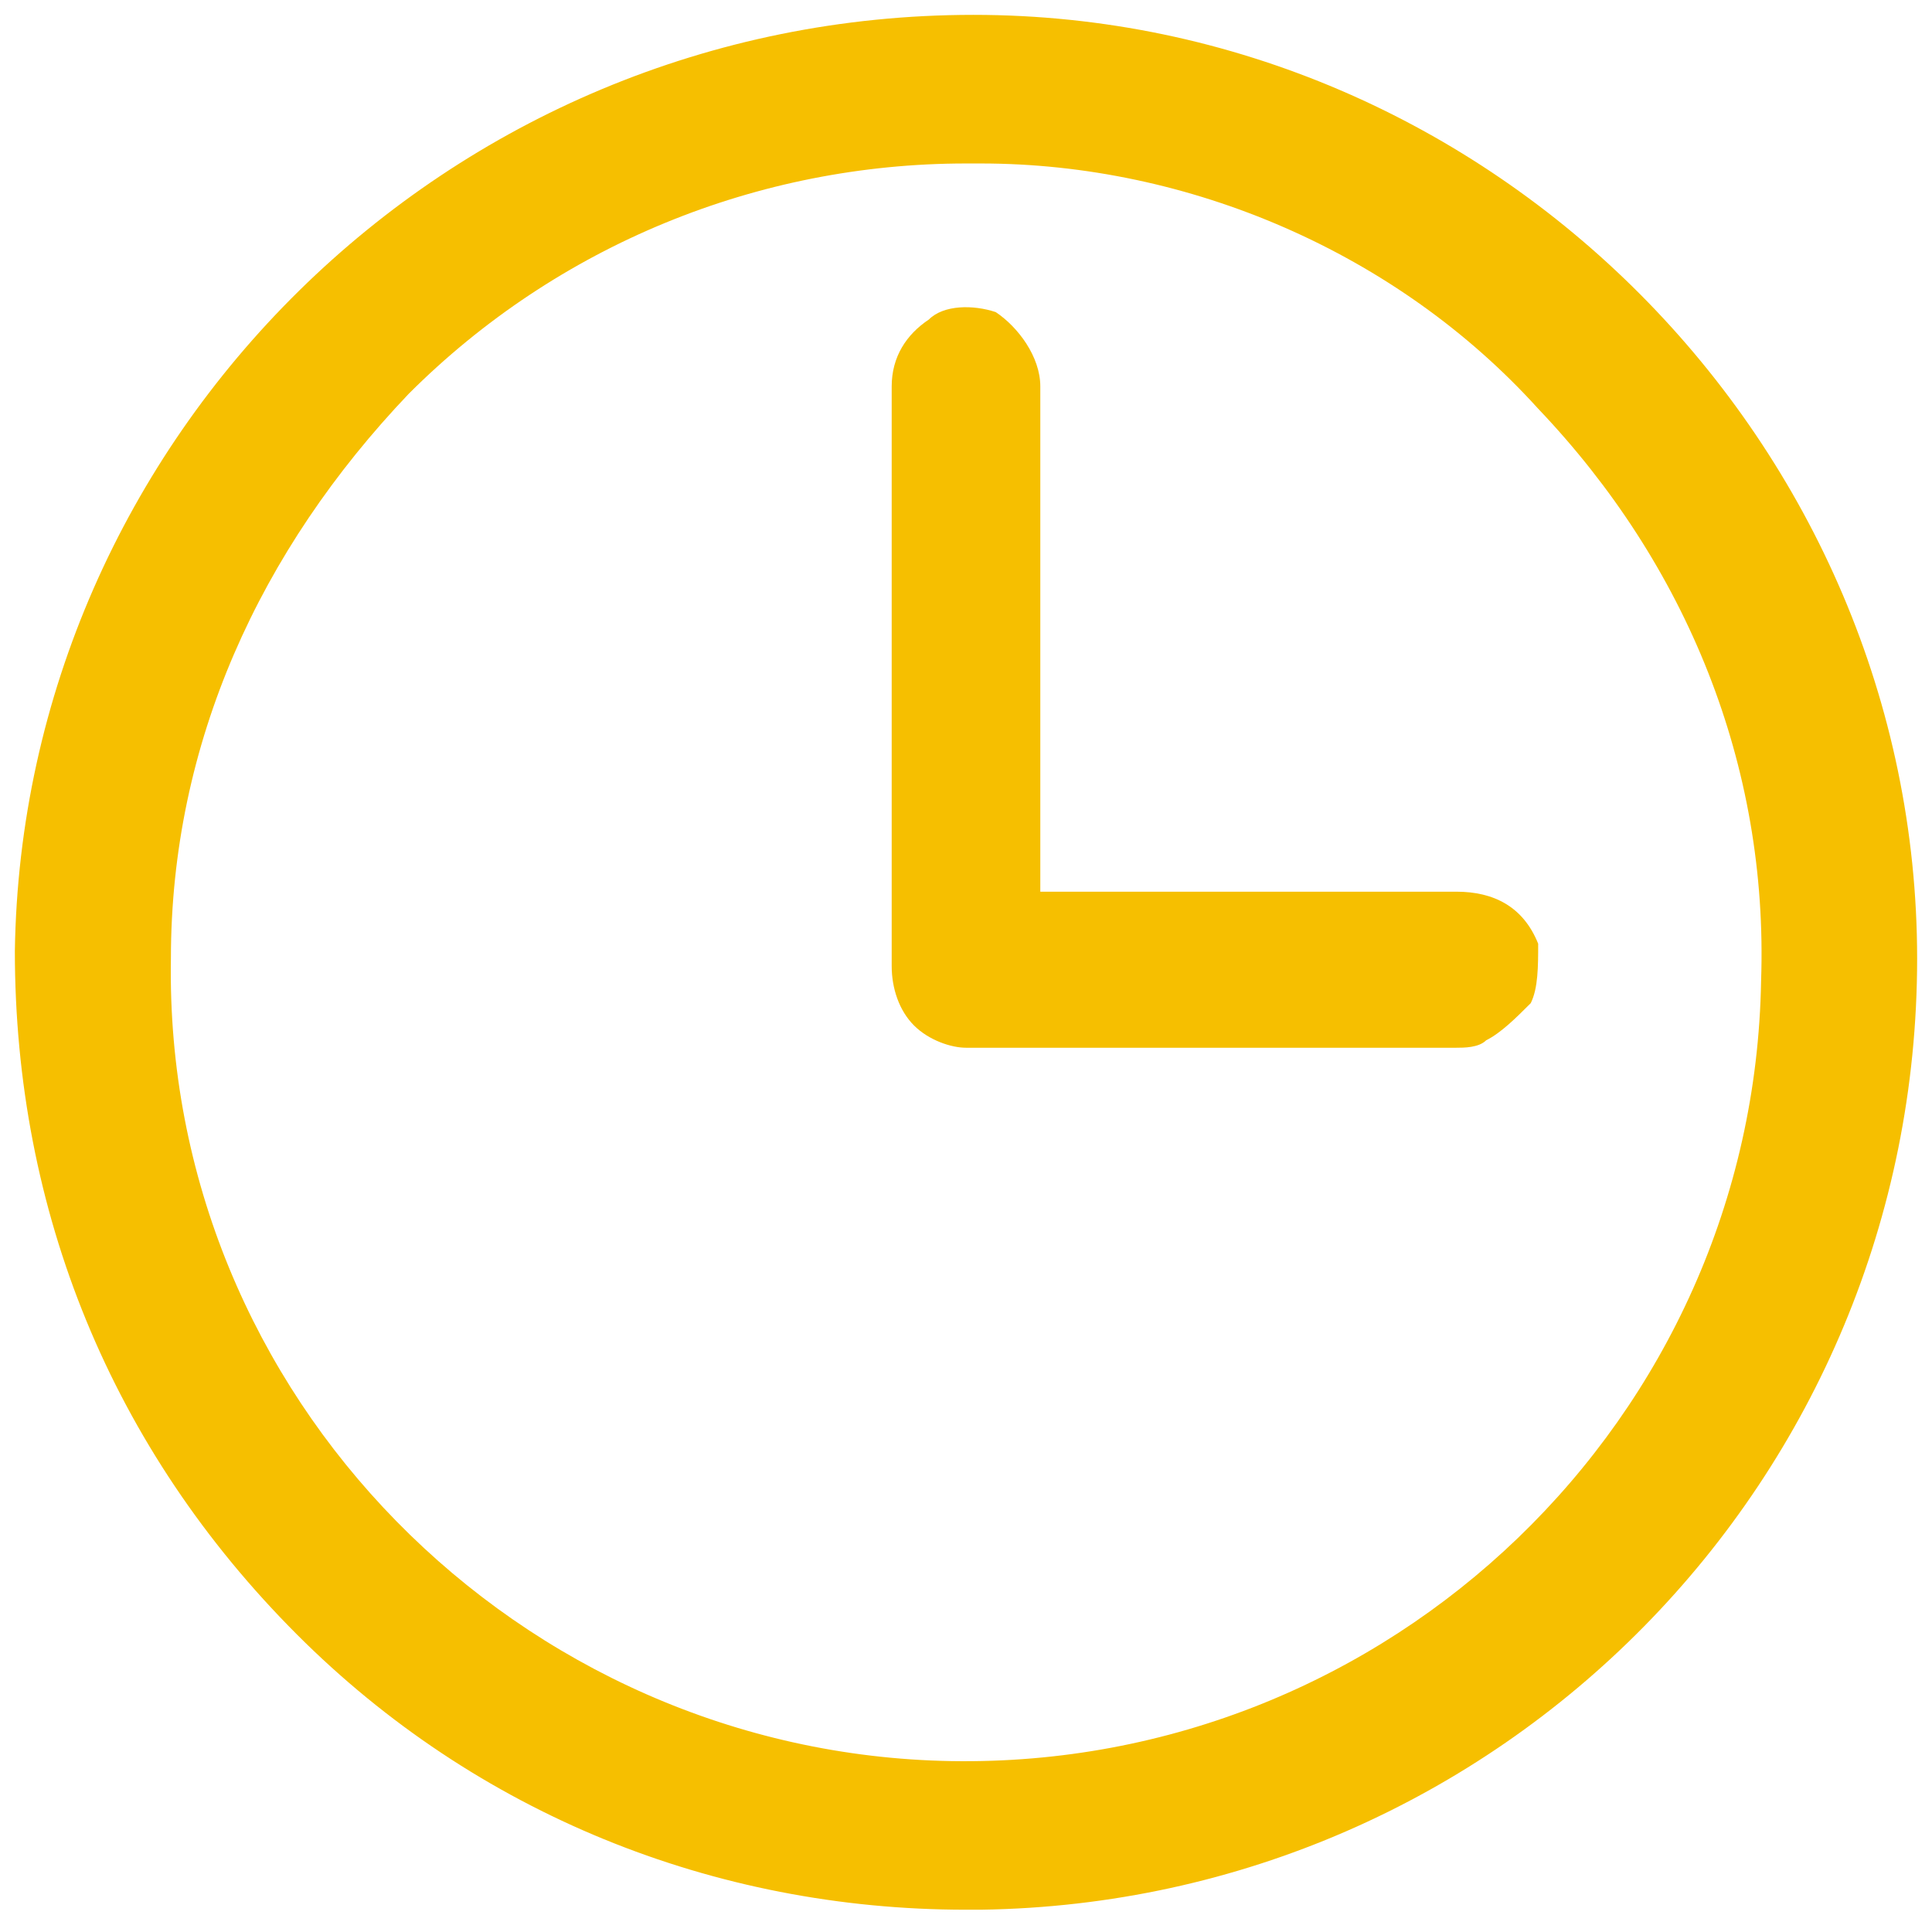 <?xml version="1.0" encoding="utf-8"?>
<!-- Generator: Adobe Illustrator 25.2.0, SVG Export Plug-In . SVG Version: 6.00 Build 0)  -->
<svg version="1.1" id="Capa_1" xmlns="http://www.w3.org/2000/svg" xmlns:xlink="http://www.w3.org/1999/xlink" x="0px" y="0px"
	 viewBox="0 0 26 26" style="enable-background:new 0 0 26 26;" xml:space="preserve">
<style type="text/css">
	.st0{fill:#F6BF00;}
</style>
<g>
	<g>
		<path class="st0" d="M13.1,0.2C13.1,0.2,13,0.2,13.1,0.2C6,0.2,0.3,5.9,0.2,12.8c0,3.5,1.3,6.7,3.8,9.2c2.4,2.4,5.6,3.7,9,3.7
			c0.1,0,0.1,0,0.2,0c7-0.1,12.6-5.8,12.6-12.8C25.8,6,20.1,0.2,13.1,0.2z M23.7,13.2c-0.1,5.9-5,10.6-10.9,10.5
			C7,23.6,2.2,18.8,2.3,12.9c0-2.9,1.2-5.5,3.2-7.6c2-2,4.7-3.1,7.5-3.1c0.1,0,0.1,0,0.2,0c2.8,0,5.6,1.2,7.5,3.3
			C22.7,7.6,23.8,10.3,23.7,13.2z"/>
		<path class="st0" d="M19.6,12L14,12v-1.6c0-1.7,0-3.5,0-5.2c0-0.4-0.3-0.8-0.6-1c-0.3-0.1-0.7-0.1-0.9,0.1C12.2,4.5,12,4.8,12,5.2
			c0,2.6,0,5.2,0,7.8c0,0.3,0.1,0.6,0.3,0.8c0.2,0.2,0.5,0.3,0.7,0.3c0,0,0,0,0,0c0.2,0,0.4,0,0.7,0l1.2,0c1.6,0,3.1,0,4.7,0
			c0.1,0,0.3,0,0.4-0.1c0.2-0.1,0.4-0.3,0.6-0.5c0.1-0.2,0.1-0.5,0.1-0.8C20.5,12.2,20.1,12,19.6,12z"/>
	</g>
</g>
</svg>
